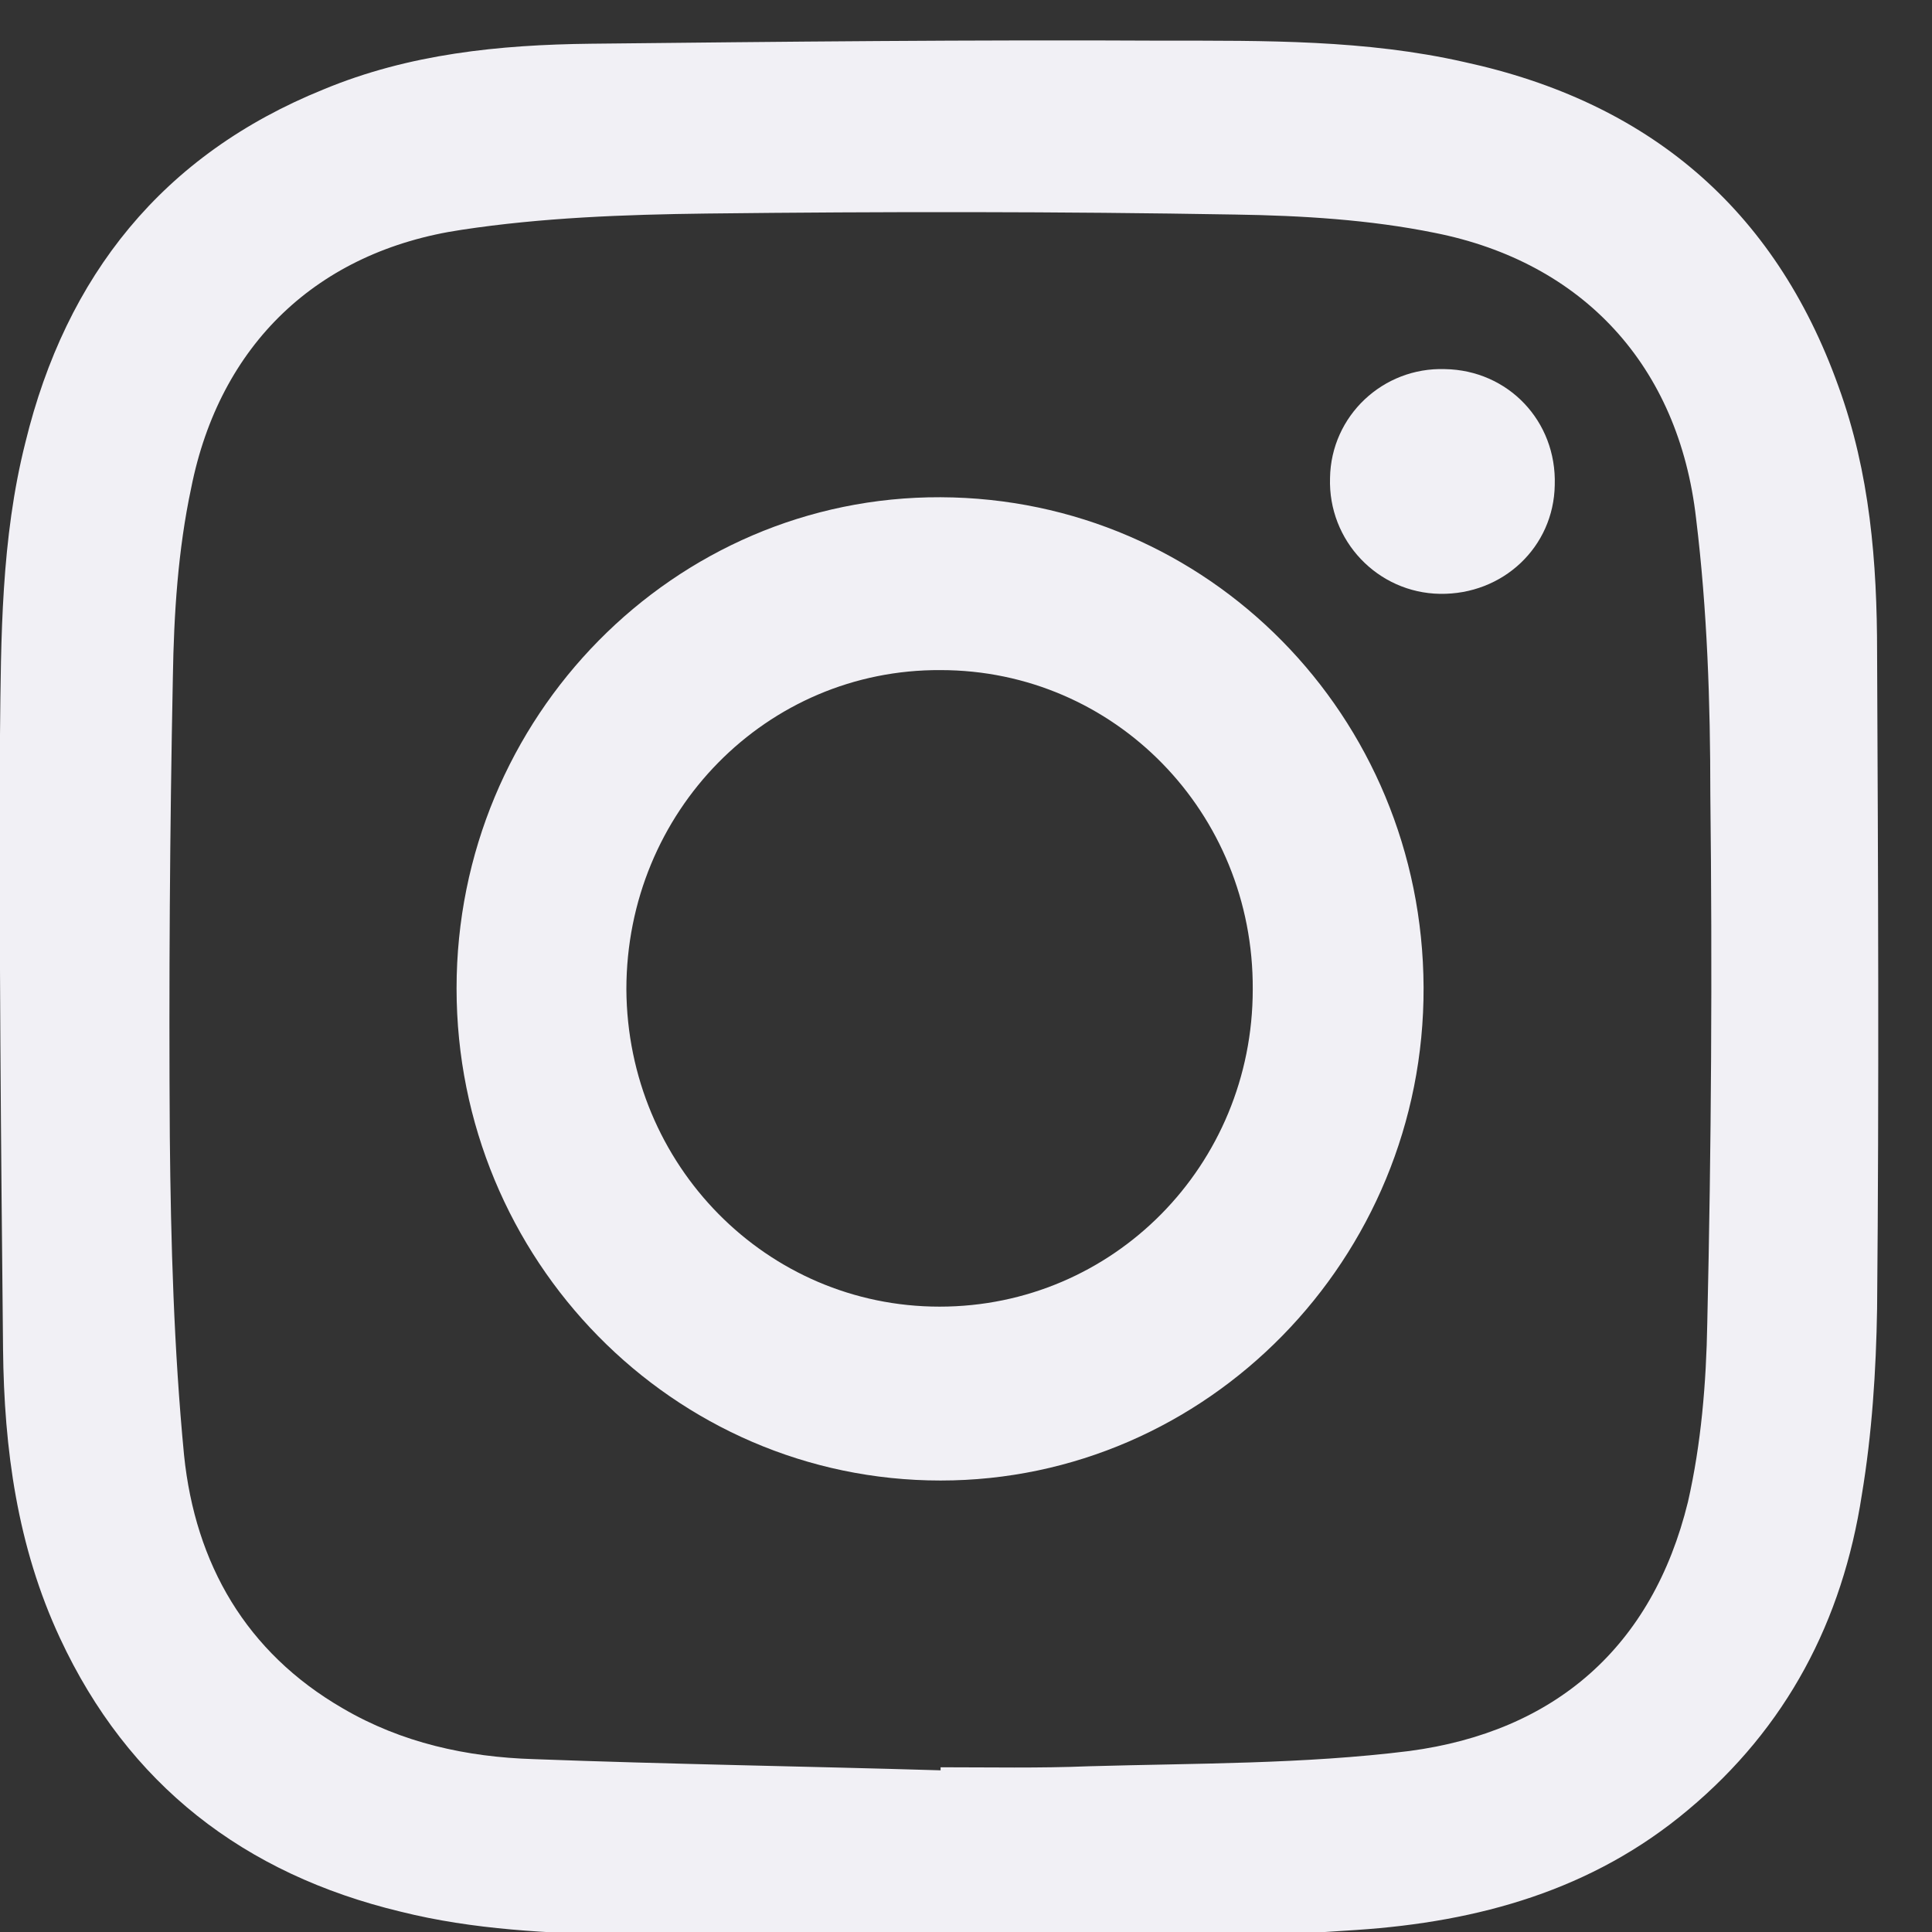 <svg width="19" height="19" viewBox="0 0 19 19" fill="none" xmlns="http://www.w3.org/2000/svg">
<rect x="0" y="0" width="19" height="19" fill="#333333" stroke="none"/>
<g clip-path="url(#clip0_1104_5053)">
<path fill-rule="evenodd" clip-rule="evenodd" d="M18.46 12.87C18.45 13.48 18.41 14.1 18.31 14.7C18.12 15.94 17.57 16.99 16.6 17.8C15.66 18.59 14.54 18.9 13.34 18.98C12.91 19.01 12.47 19.03 12.03 19.06H6.46C6.35 19.05 6.24 19.03 6.12 19.03C5.39 19.01 4.66 18.98 3.94 18.8C2.4 18.43 1.26 17.55 0.59 16.11C0.17 15.21 0.04 14.25 0.03 13.27C0.01 11.26 -0.01 9.25 -2.56838e-05 7.23C0.01 6.27 0.01 5.3 0.25 4.35C0.65 2.71 1.6 1.52 3.18 0.88C4.02 0.53 4.91 0.44 5.81 0.43C7.69 0.41 9.57 0.39 11.45 0.4C12.44 0.4 13.43 0.39 14.4 0.61C16.2 1 17.45 2.04 18.08 3.8C18.39 4.65 18.46 5.53 18.46 6.42C18.47 8.57 18.48 10.72 18.46 12.87ZM16.82 7.81C16.82 6.91 16.79 6 16.68 5.1C16.51 3.6 15.57 2.58 14.11 2.29C13.47 2.16 12.8 2.12 12.15 2.11C10.42 2.08 8.68 2.08 6.95 2.1C6.14 2.11 5.33 2.14 4.54 2.26C3.12 2.47 2.16 3.39 1.88 4.8C1.75 5.41 1.71 6.04 1.7 6.66C1.67 8.17 1.66 9.67 1.67 11.18C1.68 12.22 1.71 13.27 1.81 14.31C1.92 15.38 2.42 16.25 3.37 16.8C3.95 17.14 4.59 17.28 5.25 17.3C6.58 17.35 7.91 17.37 9.25 17.41V17.38C9.73 17.38 10.22 17.39 10.71 17.37C11.76 17.34 12.82 17.35 13.86 17.22C15.29 17.03 16.25 16.2 16.6 14.77C16.73 14.2 16.78 13.6 16.79 13.01C16.83 11.27 16.84 9.54 16.82 7.81Z" fill="#F1F0F5"/>
<path fill-rule="evenodd" clip-rule="evenodd" d="M14 9.71C14.01 12.38 11.87 14.56 9.25 14.56C6.62 14.56 4.49 12.39 4.49 9.72C4.49 7.05 6.63 4.88 9.25 4.89C11.88 4.9 13.99 7.04 14 9.71ZM12.32 9.73C12.33 7.99 10.96 6.59 9.25 6.59C7.54 6.58 6.16 7.98 6.16 9.73C6.17 11.46 7.54 12.85 9.24 12.85C10.95 12.85 12.32 11.46 12.32 9.73Z" fill="#F1F0F5"/>
<path d="M14.21 3.63C13.6 3.61 13.09 4.09 13.08 4.7C13.06 5.32 13.55 5.83 14.16 5.84C14.78 5.85 15.28 5.38 15.29 4.77C15.31 4.14 14.83 3.64 14.21 3.63Z" fill="#F1F0F5"/>
</g>
<defs>
<clipPath id="clip0_1104_5053">
<rect width="19" height="19" fill="white"/>
</clipPath>
</defs>
</svg>
